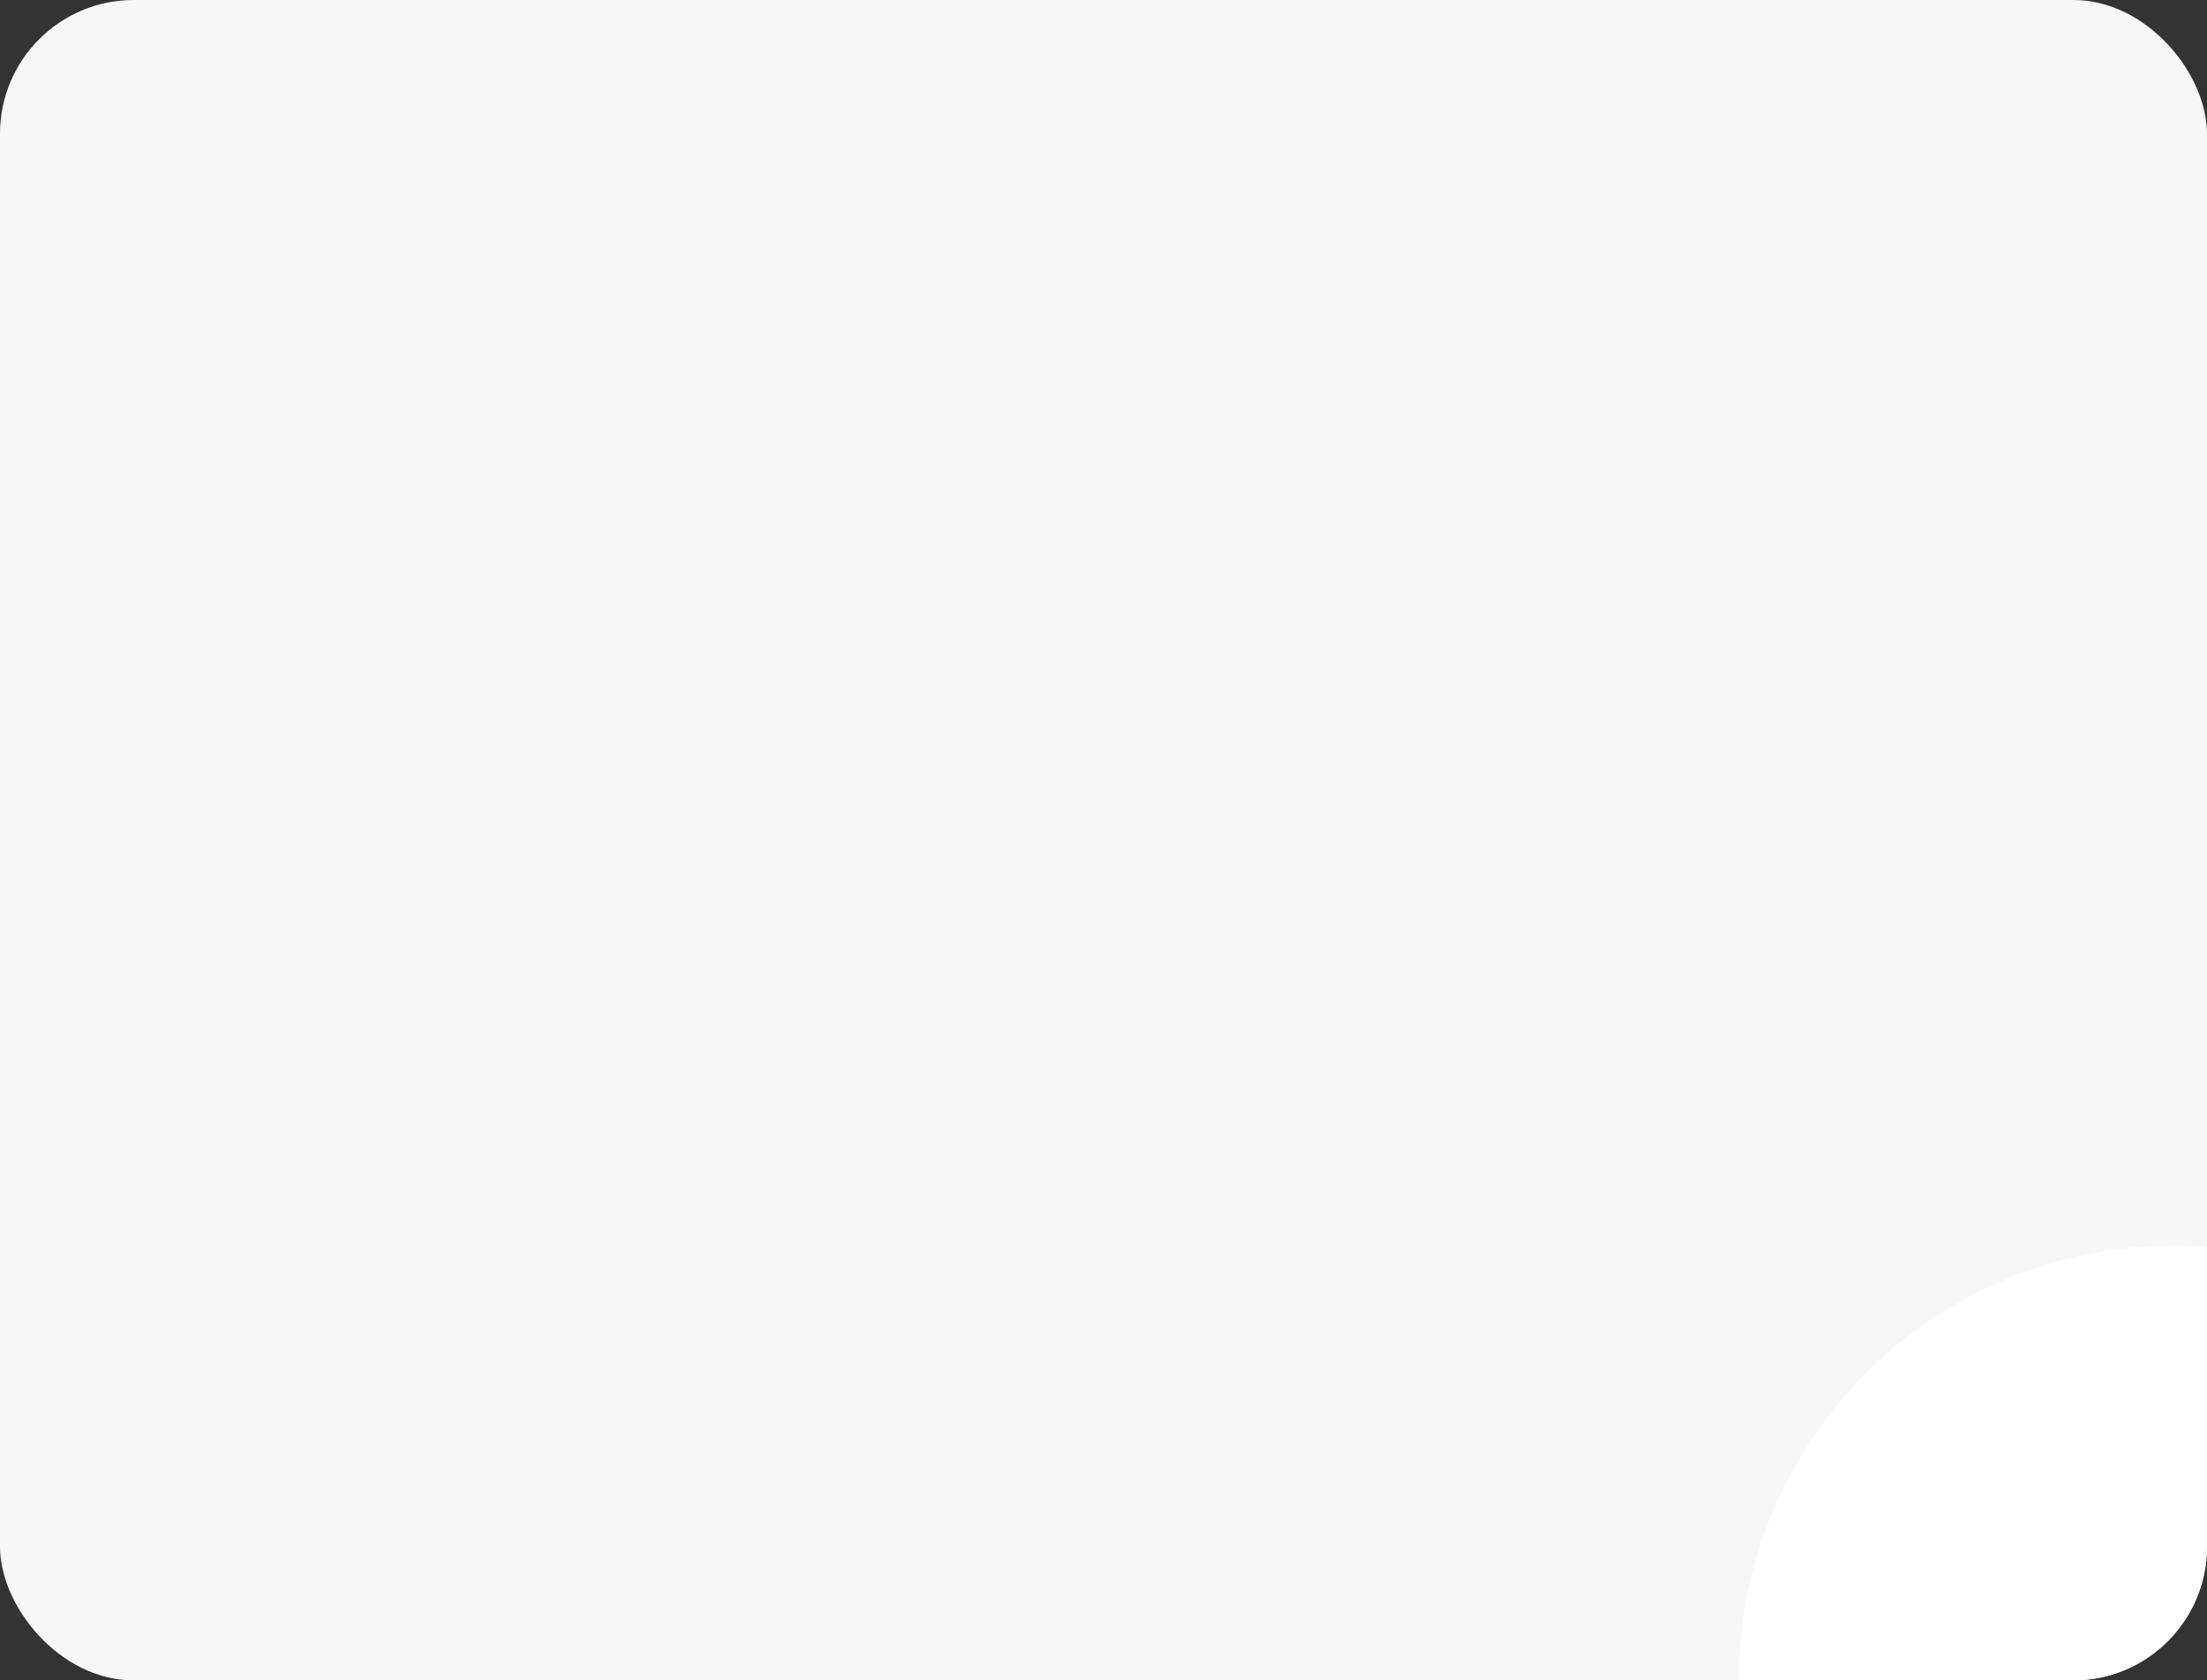 <?xml version="1.0" encoding="UTF-8"?> <svg xmlns="http://www.w3.org/2000/svg" width="264" height="201" viewBox="0 0 264 201" fill="none"><rect x="0" y="0" width="264" height="201" fill="#333333" stroke="none"/> <rect width="264" height="201" rx="16" fill="#F7F7F7"></rect> <path fill-rule="evenodd" clip-rule="evenodd" d="M263.997 149.151V185C263.997 193.836 256.834 201 247.997 201H208C208 172.281 231.281 149 260 149C261.345 149 262.678 149.051 263.997 149.151Z" fill="white"></path> </svg> 
